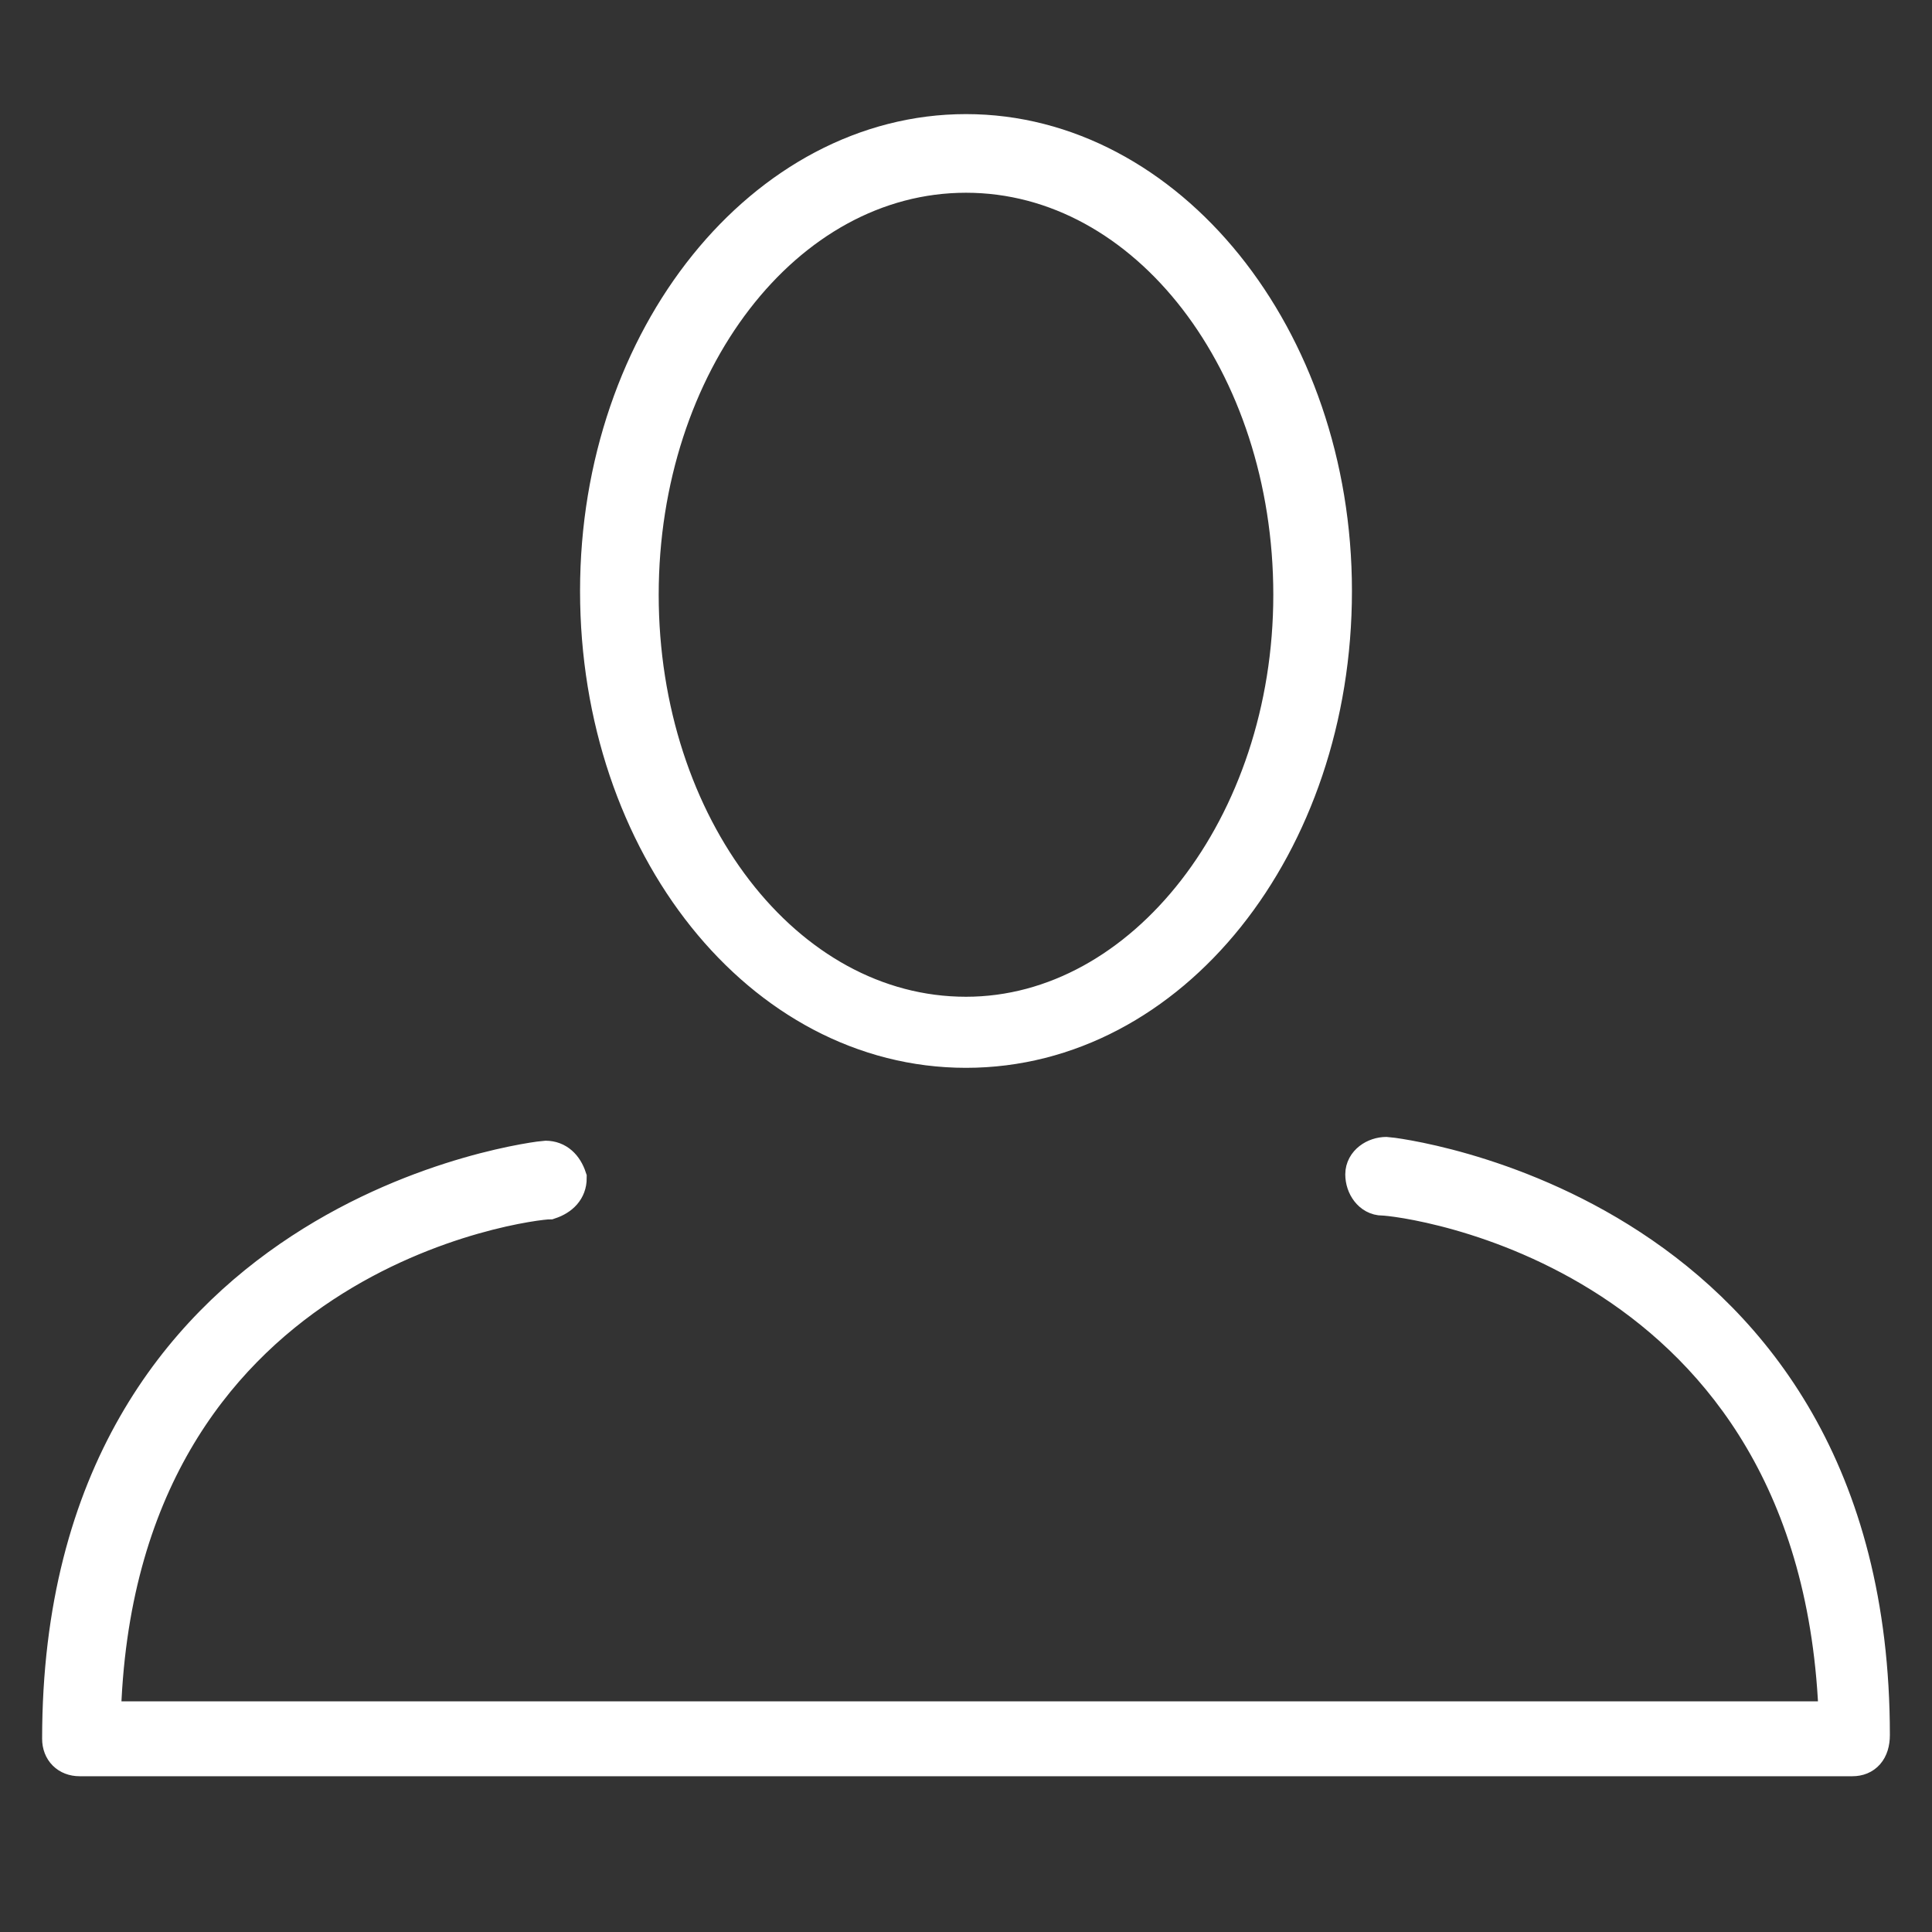 <?xml version="1.0" encoding="utf-8"?>
<!-- Generator: Adobe Illustrator 27.8.1, SVG Export Plug-In . SVG Version: 6.00 Build 0)  -->
<svg version="1.1" id="Layer_1" xmlns="http://www.w3.org/2000/svg" xmlns:xlink="http://www.w3.org/1999/xlink" x="0px" y="0px"
	 viewBox="0 0 51 51" style="enable-background:new 0 0 51 51;" xml:space="preserve">
<rect x="0" y="0" width="51" height="51" fill="#333333" stroke="none"/>
<style type="text/css">
	.st0{fill:#FFFFFF;stroke:#FFFFFF;stroke-width:0.976;}
</style>
<g>
	<path class="st0" d="M25.5,4.6c4.8,0,8.6,5,8.6,11.1s-3.9,11.1-8.6,11.1c-4.8,0-8.6-5-8.6-11.1S20.7,4.6,25.5,4.6 M25.5,3.5
		c-5.3,0-9.7,5.4-9.7,12.1s4.3,12.1,9.7,12.1s9.7-5.4,9.7-12.1S30.8,3.5,25.5,3.5L25.5,3.5z"/>
	<g>
		<path class="st0" d="M48.9,46.4H2.1c-0.3,0-0.5-0.2-0.5-0.5c0-13.9,12.7-15.3,12.8-15.3c0.3,0,0.5,0.2,0.6,0.5
			c0,0.3-0.2,0.5-0.5,0.6C14,31.7,3,33,2.7,45.4h45.8c-0.4-12.5-11.5-13.8-12-13.8c-0.3,0-0.5-0.3-0.5-0.6c0-0.3,0.3-0.5,0.6-0.5
			c0.1,0,12.8,1.4,12.8,15.3C49.4,46.2,49.2,46.4,48.9,46.4z"/>
	</g>
</g>
</svg>
